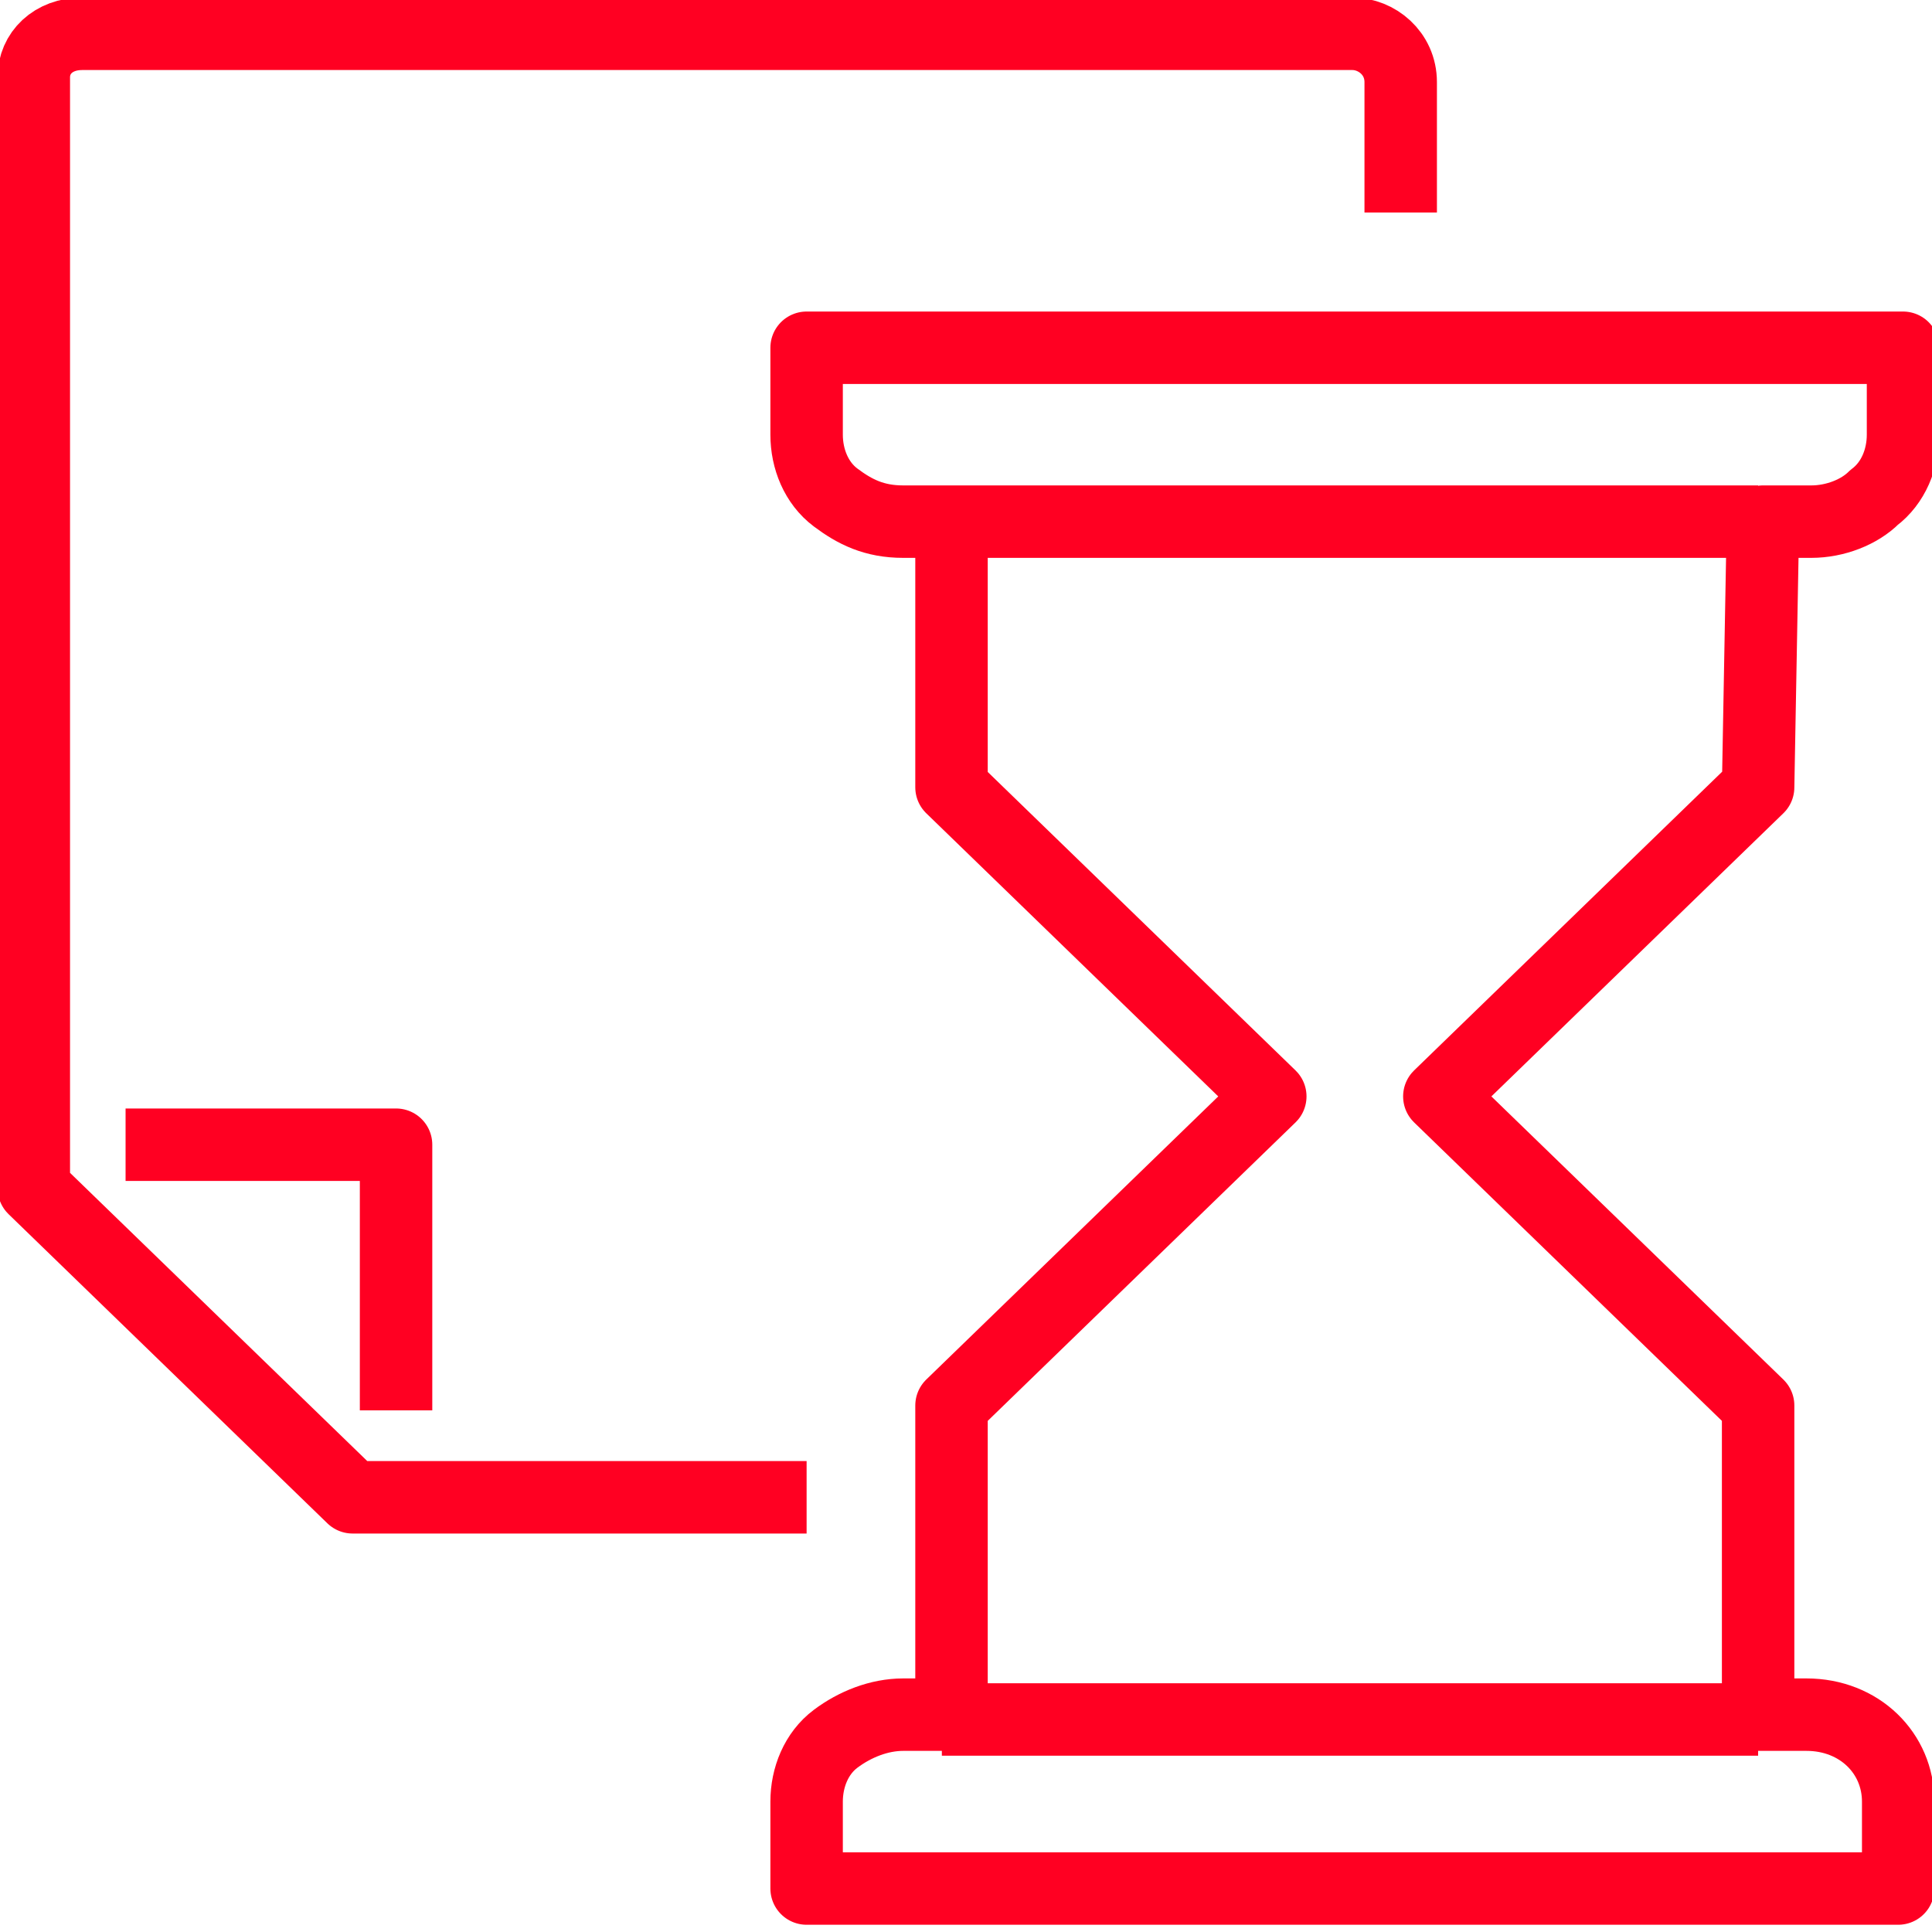 <?xml version="1.0" encoding="utf-8"?>
<!-- Generator: Adobe Illustrator 25.0.0, SVG Export Plug-In . SVG Version: 6.00 Build 0)  -->
<svg version="1.1" id="Layer_1" xmlns="http://www.w3.org/2000/svg" xmlns:xlink="http://www.w3.org/1999/xlink" x="0px" y="0px"
	 viewBox="0 0 40 40" style="enable-background:new 0 0 40 40;" xml:space="preserve">
<style type="text/css">
	.st0{fill:none;stroke:#FF0022;stroke-width:1.5;stroke-linejoin:round;stroke-miterlimit:3.855;}
</style>
<g id="surface1">
	<path class="st0" d="M2.6,23.7h5.6v5.5 M16.7,31H7.3l-6.6-6.4v-23c0-0.5,0.4-0.9,1-0.9H28c0.5,0,1,0.4,1,1v2.7 M19.5,35.6h16.9
		 M36.5,10.8h1c0.5,0,1-0.2,1.3-0.5c0.4-0.3,0.6-0.8,0.6-1.3V7.2H16.7V9c0,0.5,0.2,1,0.6,1.3s0.8,0.5,1.4,0.5h1v5.5l6.6,6.4
		l-6.6,6.4v6.4h-1c-0.5,0-1,0.2-1.4,0.5s-0.6,0.8-0.6,1.3v1.8h22.6v-1.8c0-1-0.8-1.8-1.9-1.8h-1v-6.4l-6.6-6.4l6.6-6.4L36.5,10.8z
		 M19.5,10.8h16.9"/>
</g>
</svg>
